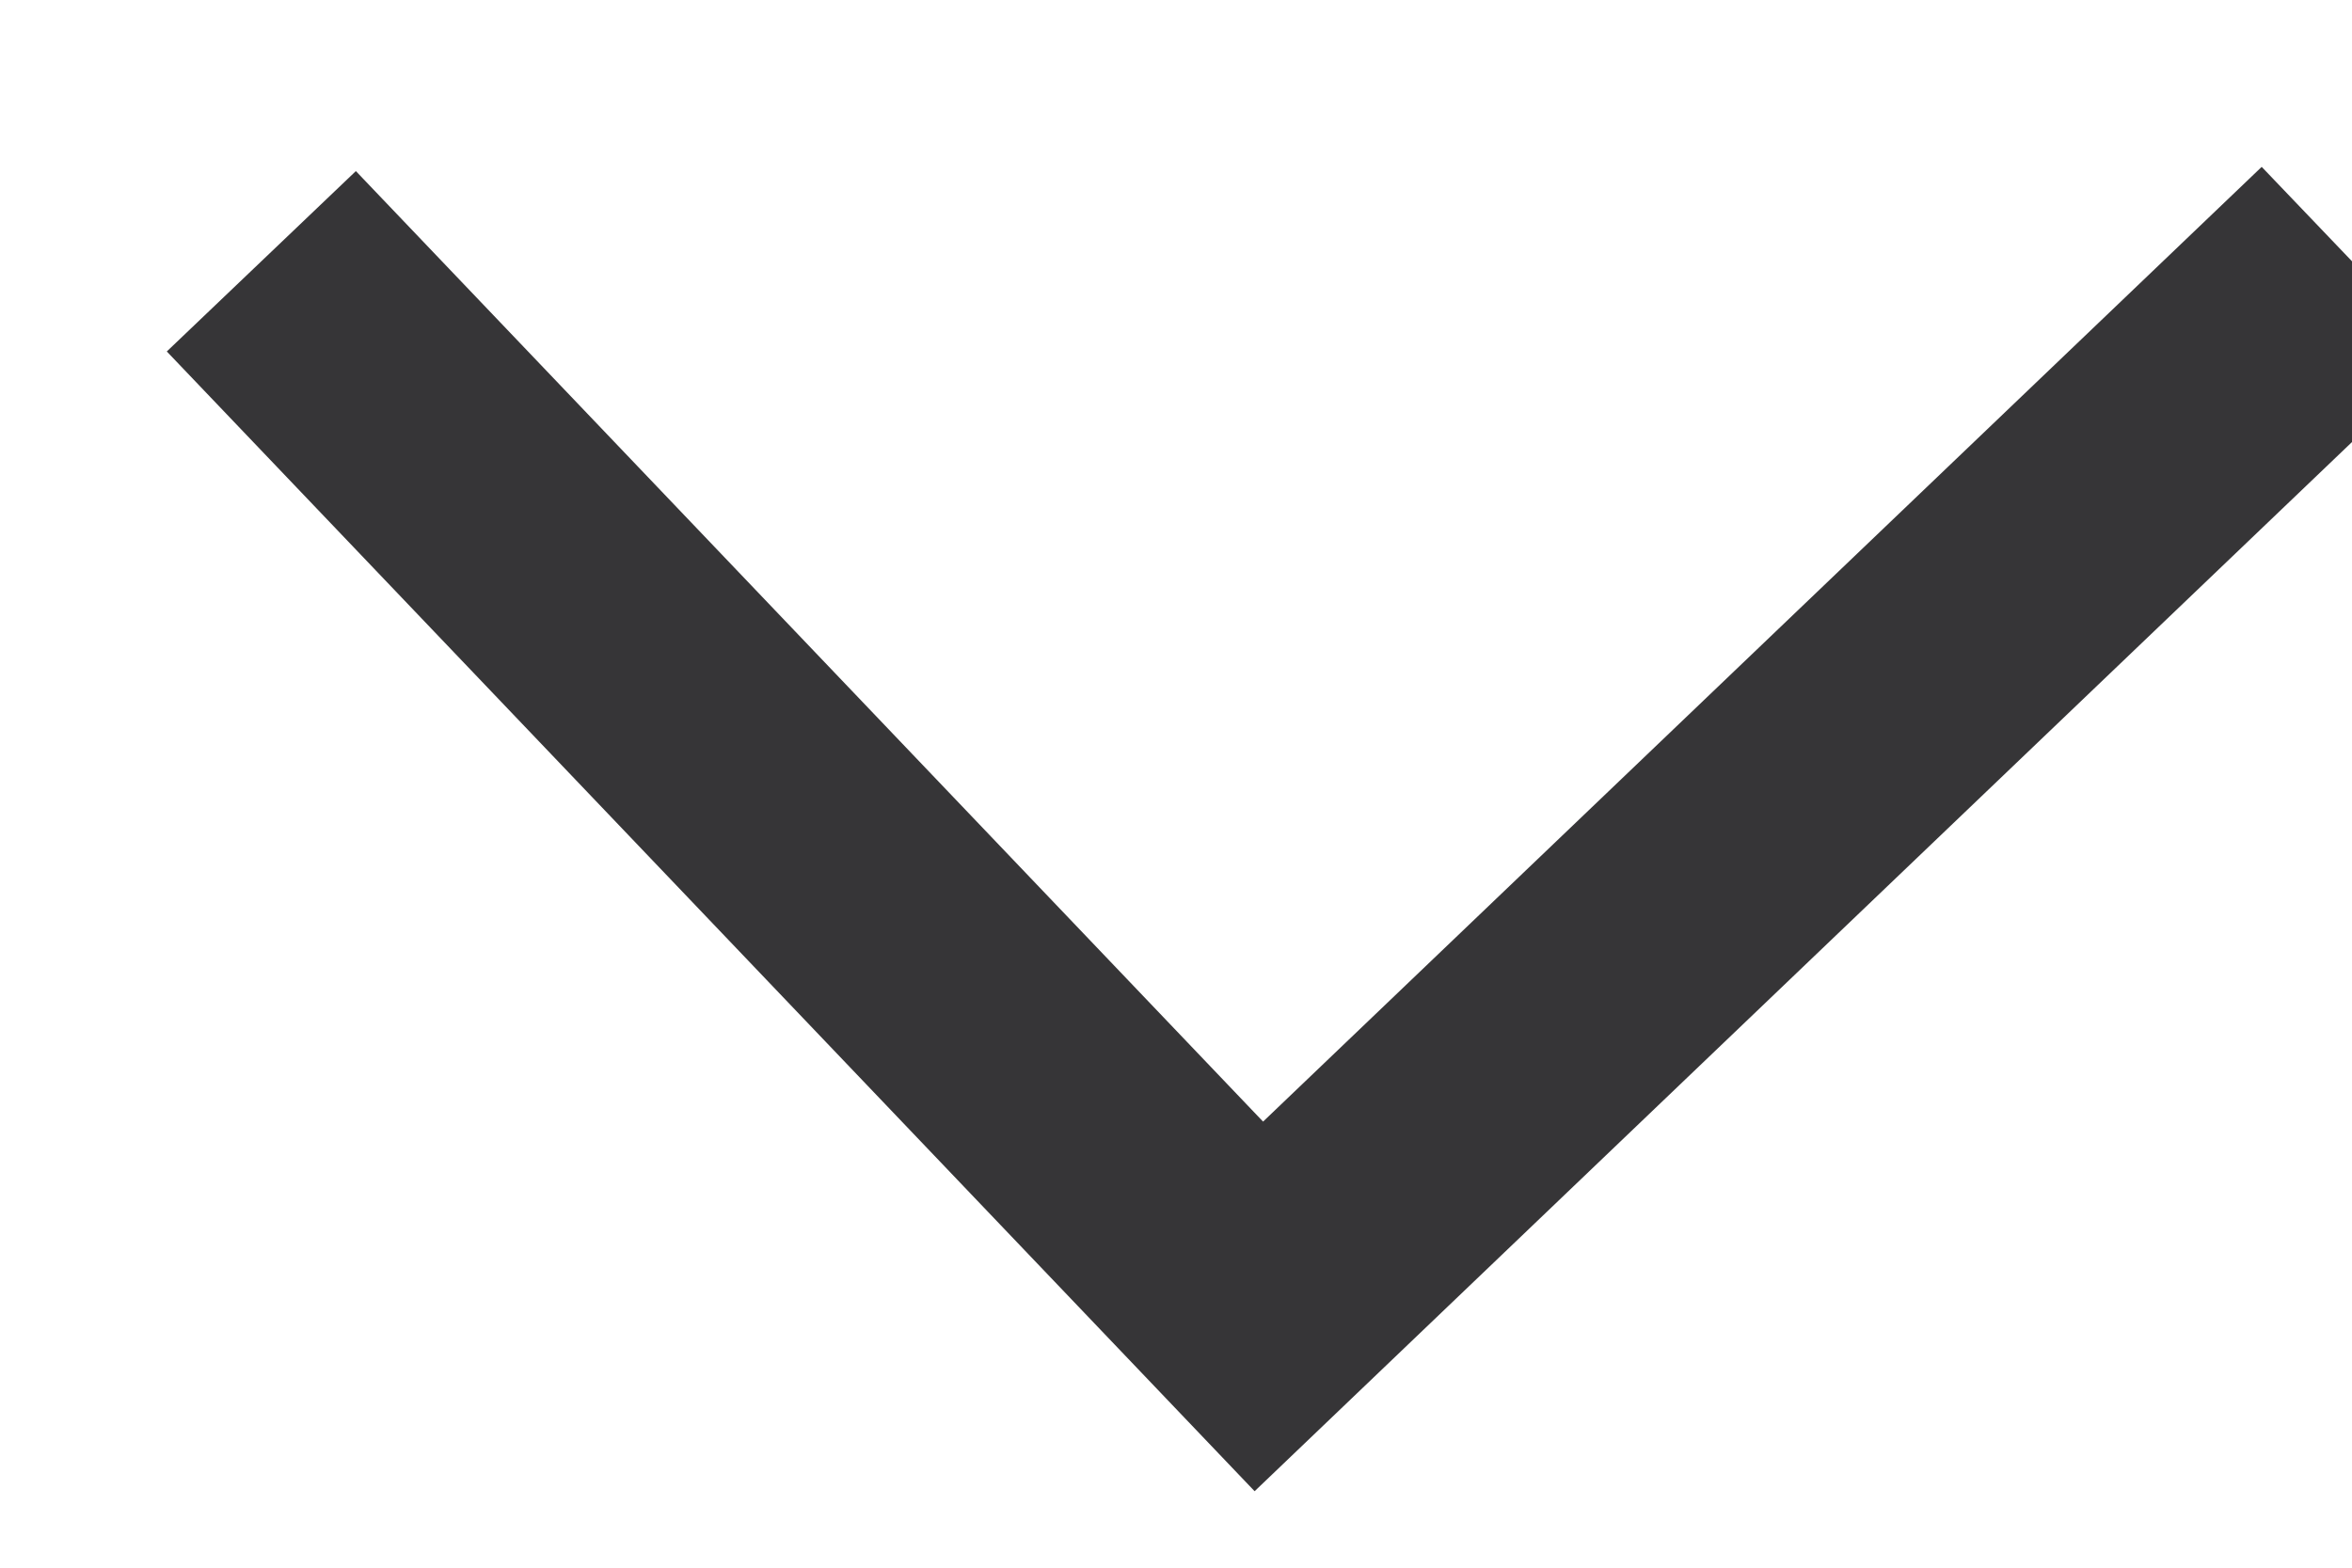 <?xml version="1.0" encoding="UTF-8"?>
<svg width="9px" height="6px" viewBox="0 0 9 6" version="1.1" xmlns="http://www.w3.org/2000/svg" xmlns:xlink="http://www.w3.org/1999/xlink">
    <title>8B0F5F60-EA52-4689-B4DC-B3F59FE22497</title>
    <g id="Page-1" stroke="none" stroke-width="1" fill="none" fill-rule="evenodd">
        <g id="Mobile_375-Hamburger-Menu" transform="translate(-340, -480)" stroke="#363537">
            <polyline id="Path-4-Copy" points="341 481 344.817 485 349 481"></polyline>
        </g>
    </g>
</svg>